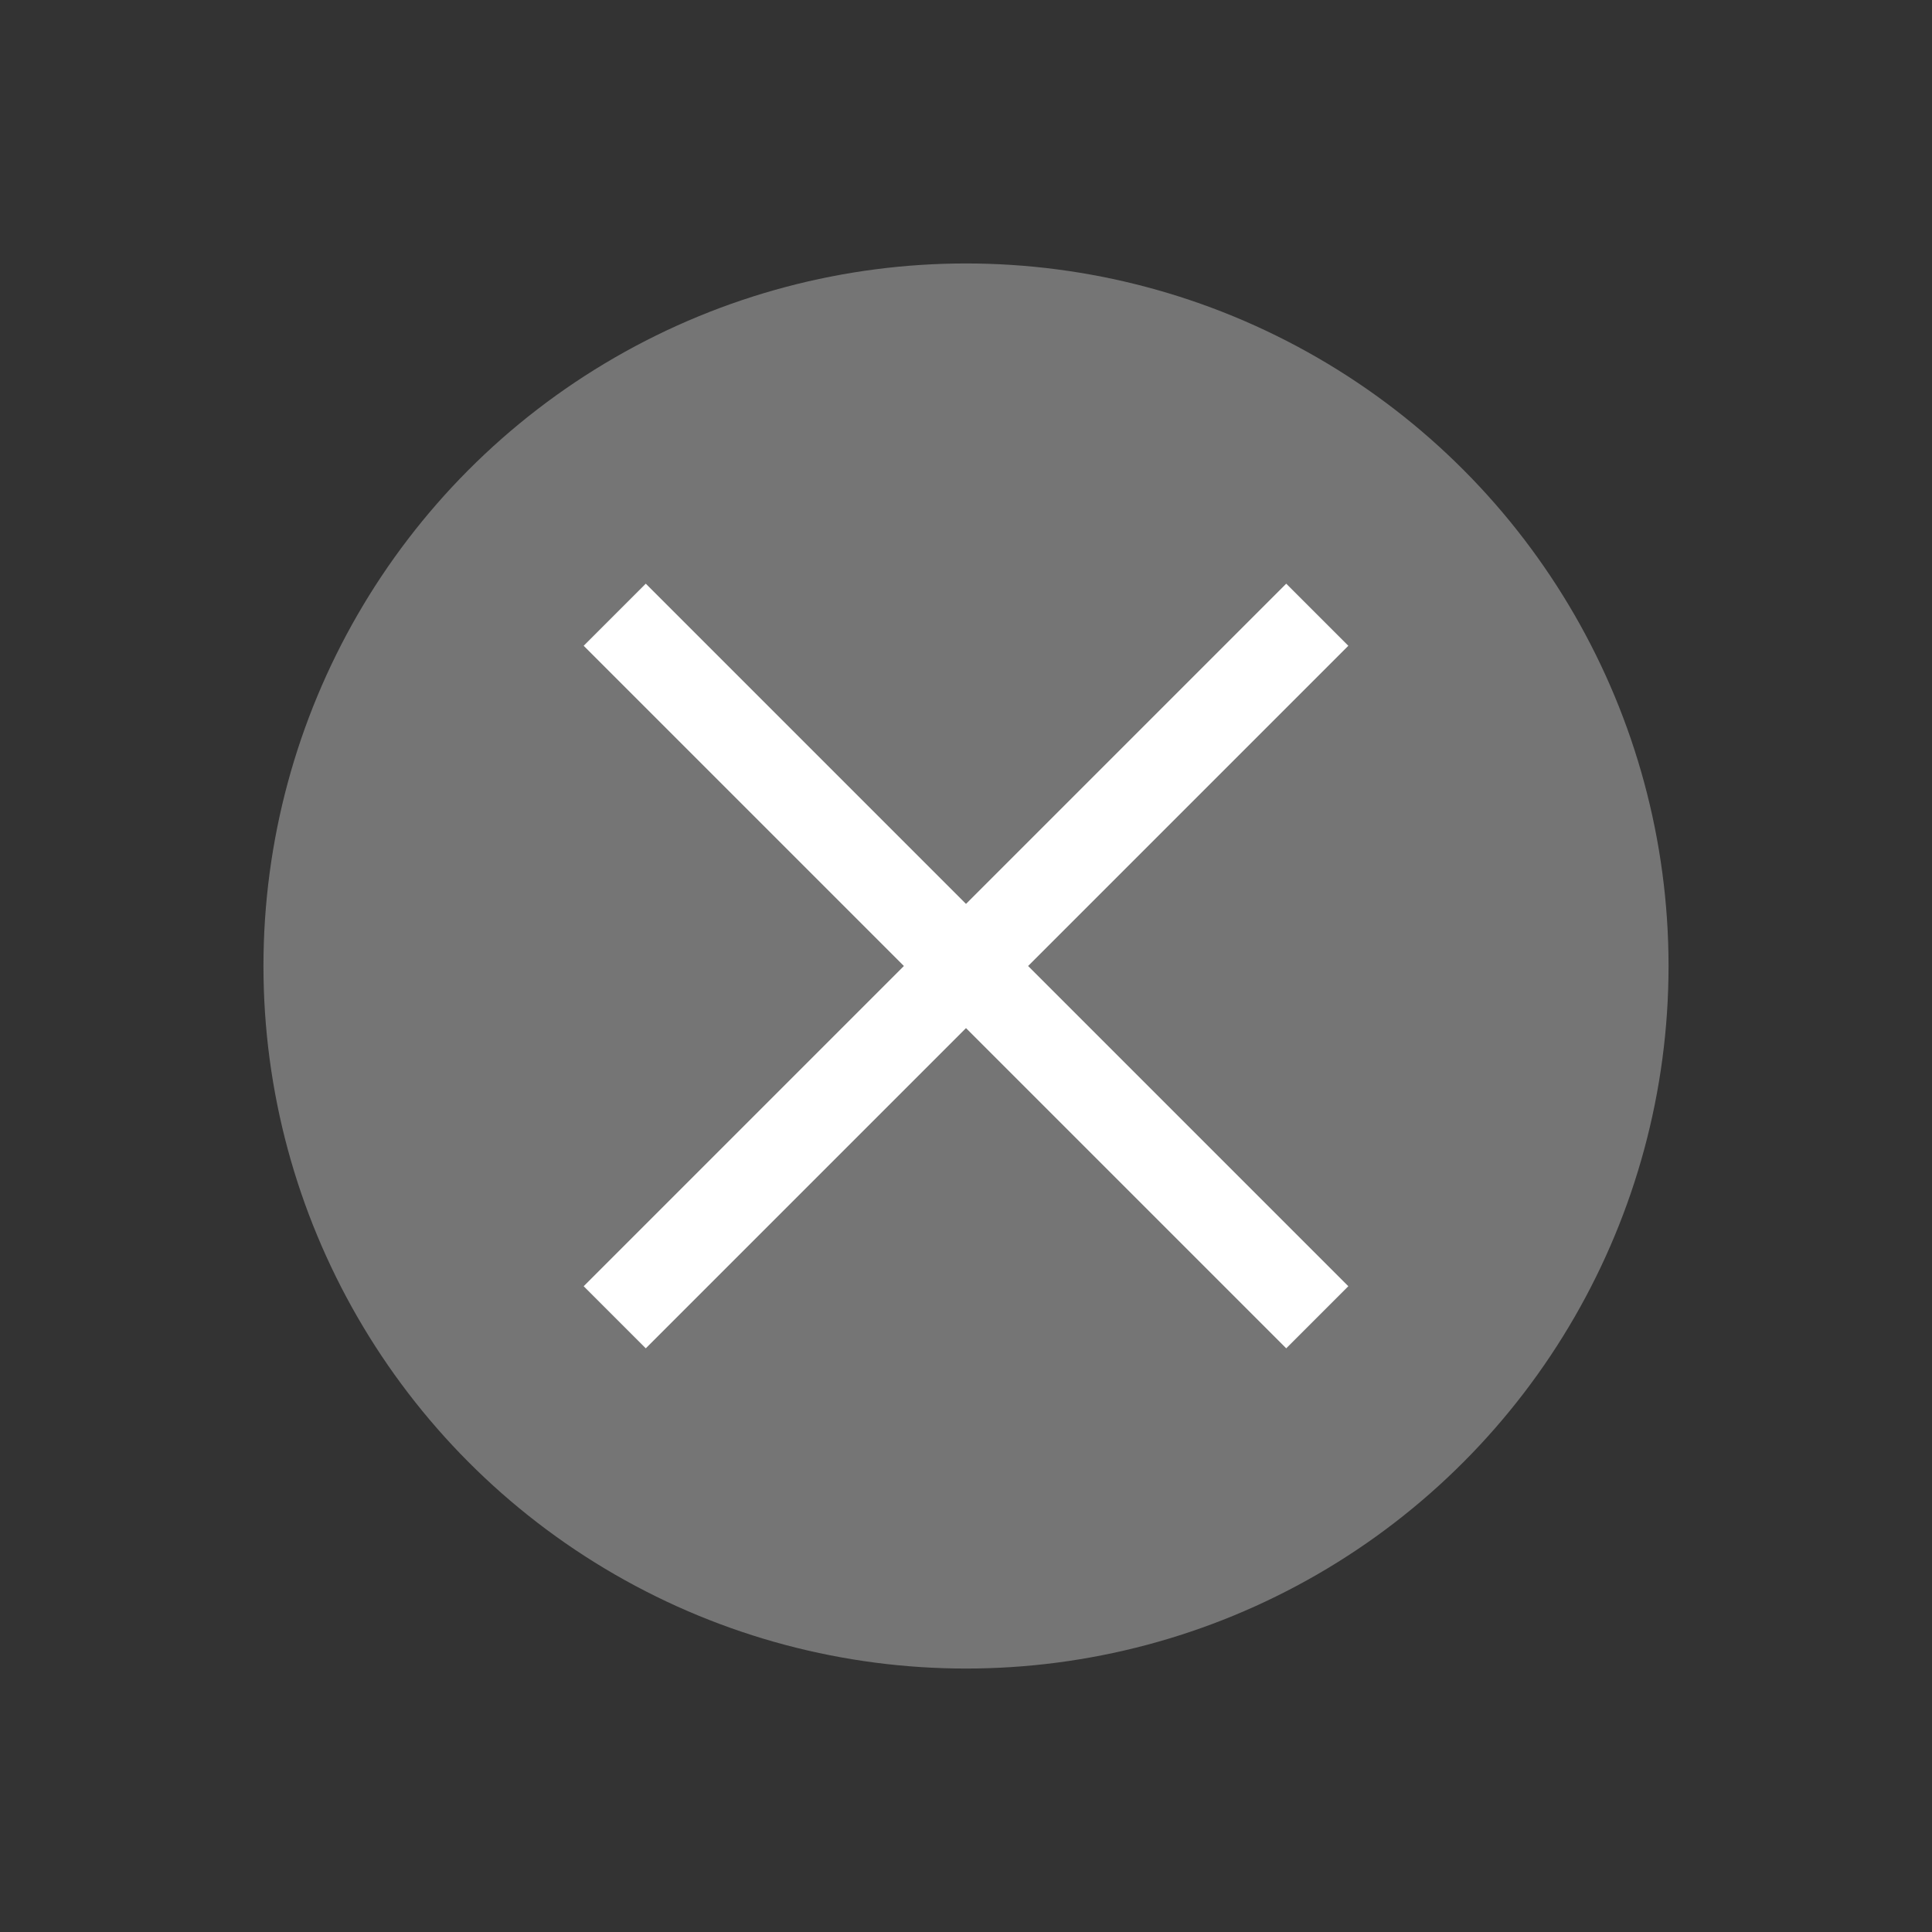<svg width="22" height="22" viewBox="0 0 22 22" fill="none" xmlns="http://www.w3.org/2000/svg">
<rect x="0" y="0" width="22" height="22" fill="#333333" stroke="none"/>
<g id="Counter">
<circle id="Ellipse 6" cx="11" cy="11" r="8" fill="#757575"/>
<path id="Vector 3" d="M7 15L11 11M15 7L11 11M11 11L7 7M11 11L15 15" stroke="white"/>
</g>
</svg>

